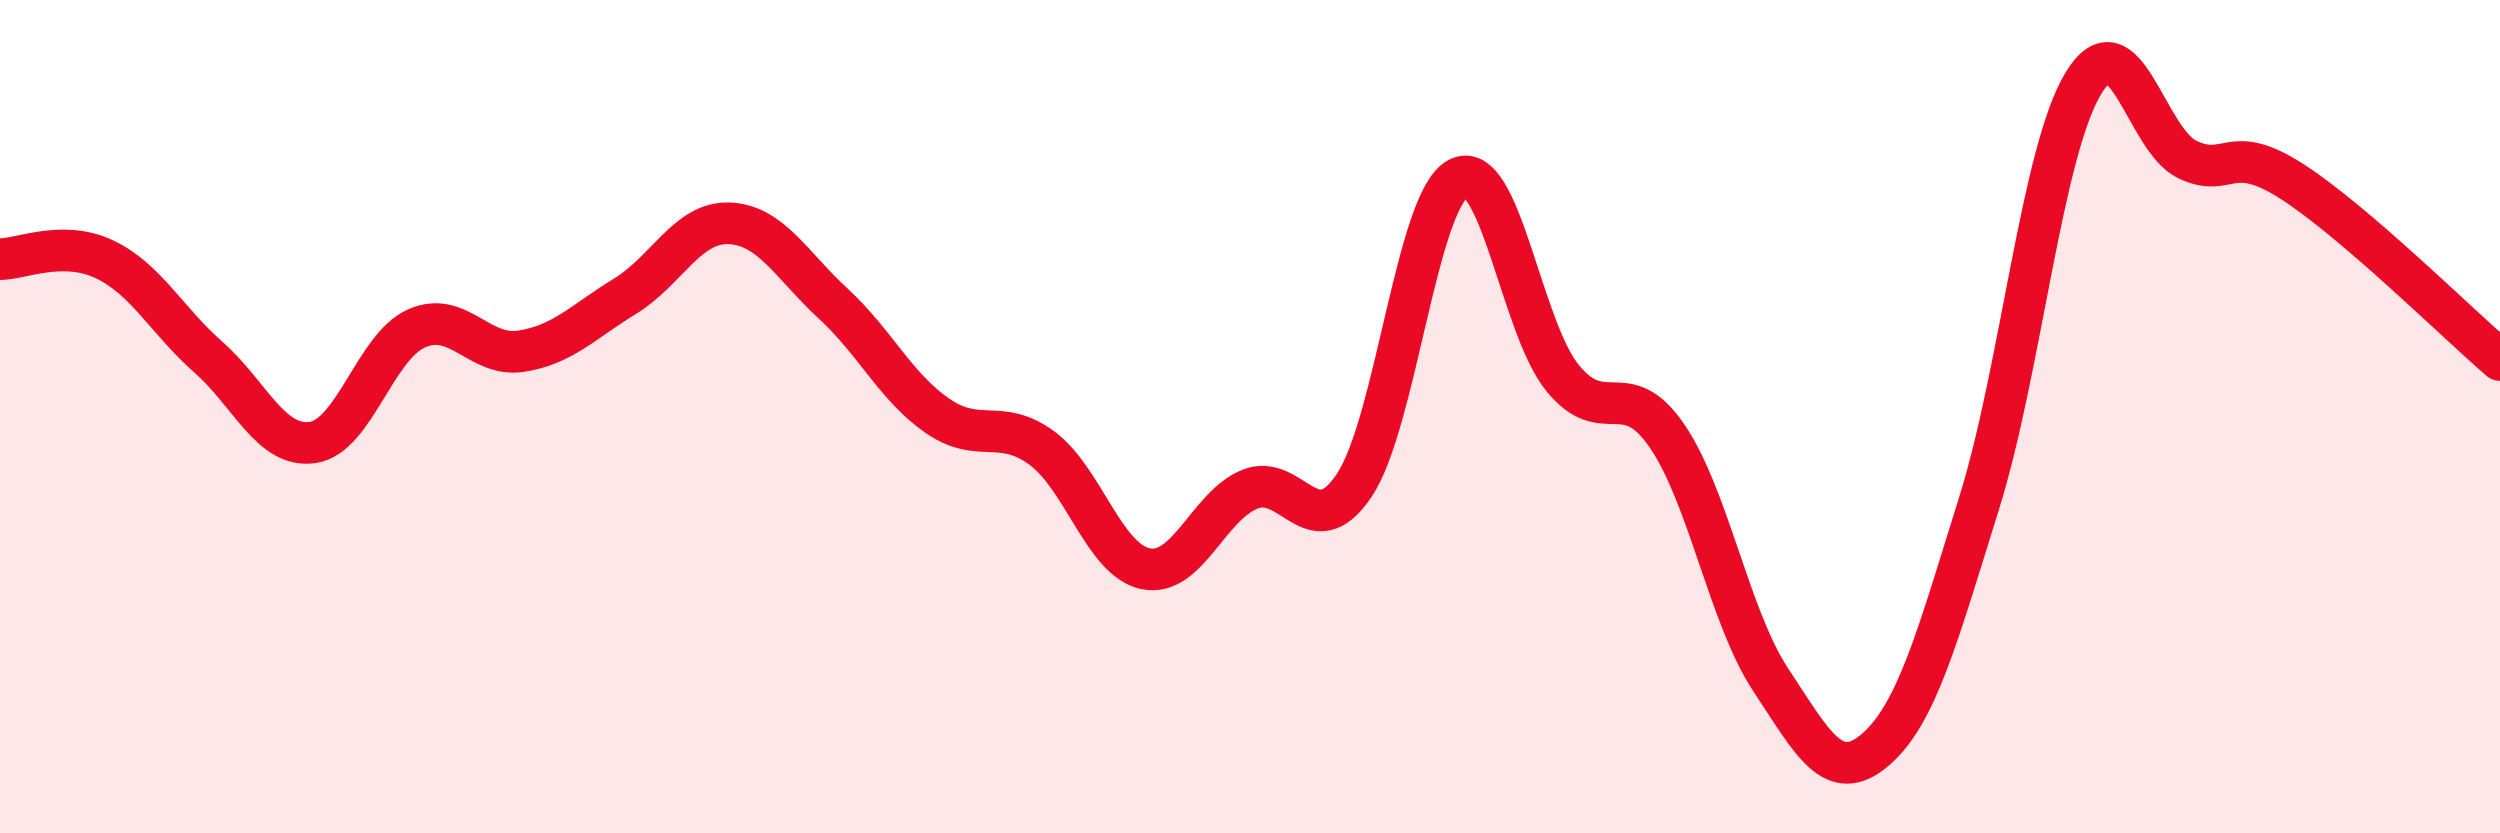 
    <svg width="60" height="20" viewBox="0 0 60 20" xmlns="http://www.w3.org/2000/svg">
      <path
        d="M 0,6.22 C 0.5,6.22 1.5,5.75 2.5,6.22 C 3.5,6.69 4,7.69 5,8.57 C 6,9.45 6.5,10.76 7.5,10.62 C 8.5,10.48 9,8.32 10,7.88 C 11,7.44 11.5,8.58 12.5,8.43 C 13.5,8.28 14,7.72 15,7.11 C 16,6.5 16.5,5.32 17.5,5.36 C 18.5,5.4 19,6.37 20,7.29 C 21,8.21 21.5,9.29 22.5,9.98 C 23.5,10.67 24,10.02 25,10.75 C 26,11.48 26.5,13.45 27.5,13.65 C 28.5,13.85 29,12.14 30,11.74 C 31,11.34 31.5,13.14 32.5,11.65 C 33.5,10.16 34,4.8 35,4.28 C 36,3.76 36.5,7.84 37.5,9.07 C 38.5,10.3 39,9 40,10.45 C 41,11.9 41.5,14.81 42.5,16.32 C 43.5,17.83 44,18.85 45,18 C 46,17.15 46.5,15.27 47.5,12.07 C 48.5,8.87 49,3.65 50,2 C 51,0.35 51.5,3.36 52.5,3.83 C 53.5,4.3 53.5,3.39 55,4.35 C 56.5,5.31 59,7.78 60,8.64L60 20L0 20Z"
        fill="#EB0A25"
        opacity="0.1"
        stroke-linecap="round"
        stroke-linejoin="round"
      />
      <path
        d="M 0,6.22 C 0.5,6.22 1.5,5.75 2.5,6.22 C 3.5,6.69 4,7.69 5,8.57 C 6,9.45 6.5,10.76 7.5,10.62 C 8.5,10.48 9,8.32 10,7.88 C 11,7.44 11.5,8.58 12.5,8.43 C 13.5,8.28 14,7.72 15,7.11 C 16,6.5 16.5,5.32 17.5,5.36 C 18.5,5.4 19,6.37 20,7.29 C 21,8.21 21.5,9.29 22.5,9.98 C 23.5,10.67 24,10.02 25,10.75 C 26,11.48 26.5,13.45 27.5,13.65 C 28.5,13.85 29,12.14 30,11.74 C 31,11.34 31.5,13.14 32.5,11.65 C 33.5,10.16 34,4.8 35,4.28 C 36,3.76 36.5,7.84 37.5,9.07 C 38.5,10.3 39,9 40,10.45 C 41,11.9 41.5,14.81 42.5,16.32 C 43.5,17.83 44,18.85 45,18 C 46,17.15 46.5,15.27 47.5,12.07 C 48.5,8.87 49,3.65 50,2 C 51,0.35 51.5,3.36 52.5,3.83 C 53.5,4.3 53.5,3.39 55,4.35 C 56.5,5.31 59,7.78 60,8.64"
        stroke="#EB0A25"
        stroke-width="1"
        fill="none"
        stroke-linecap="round"
        stroke-linejoin="round"
      />
    </svg>
  